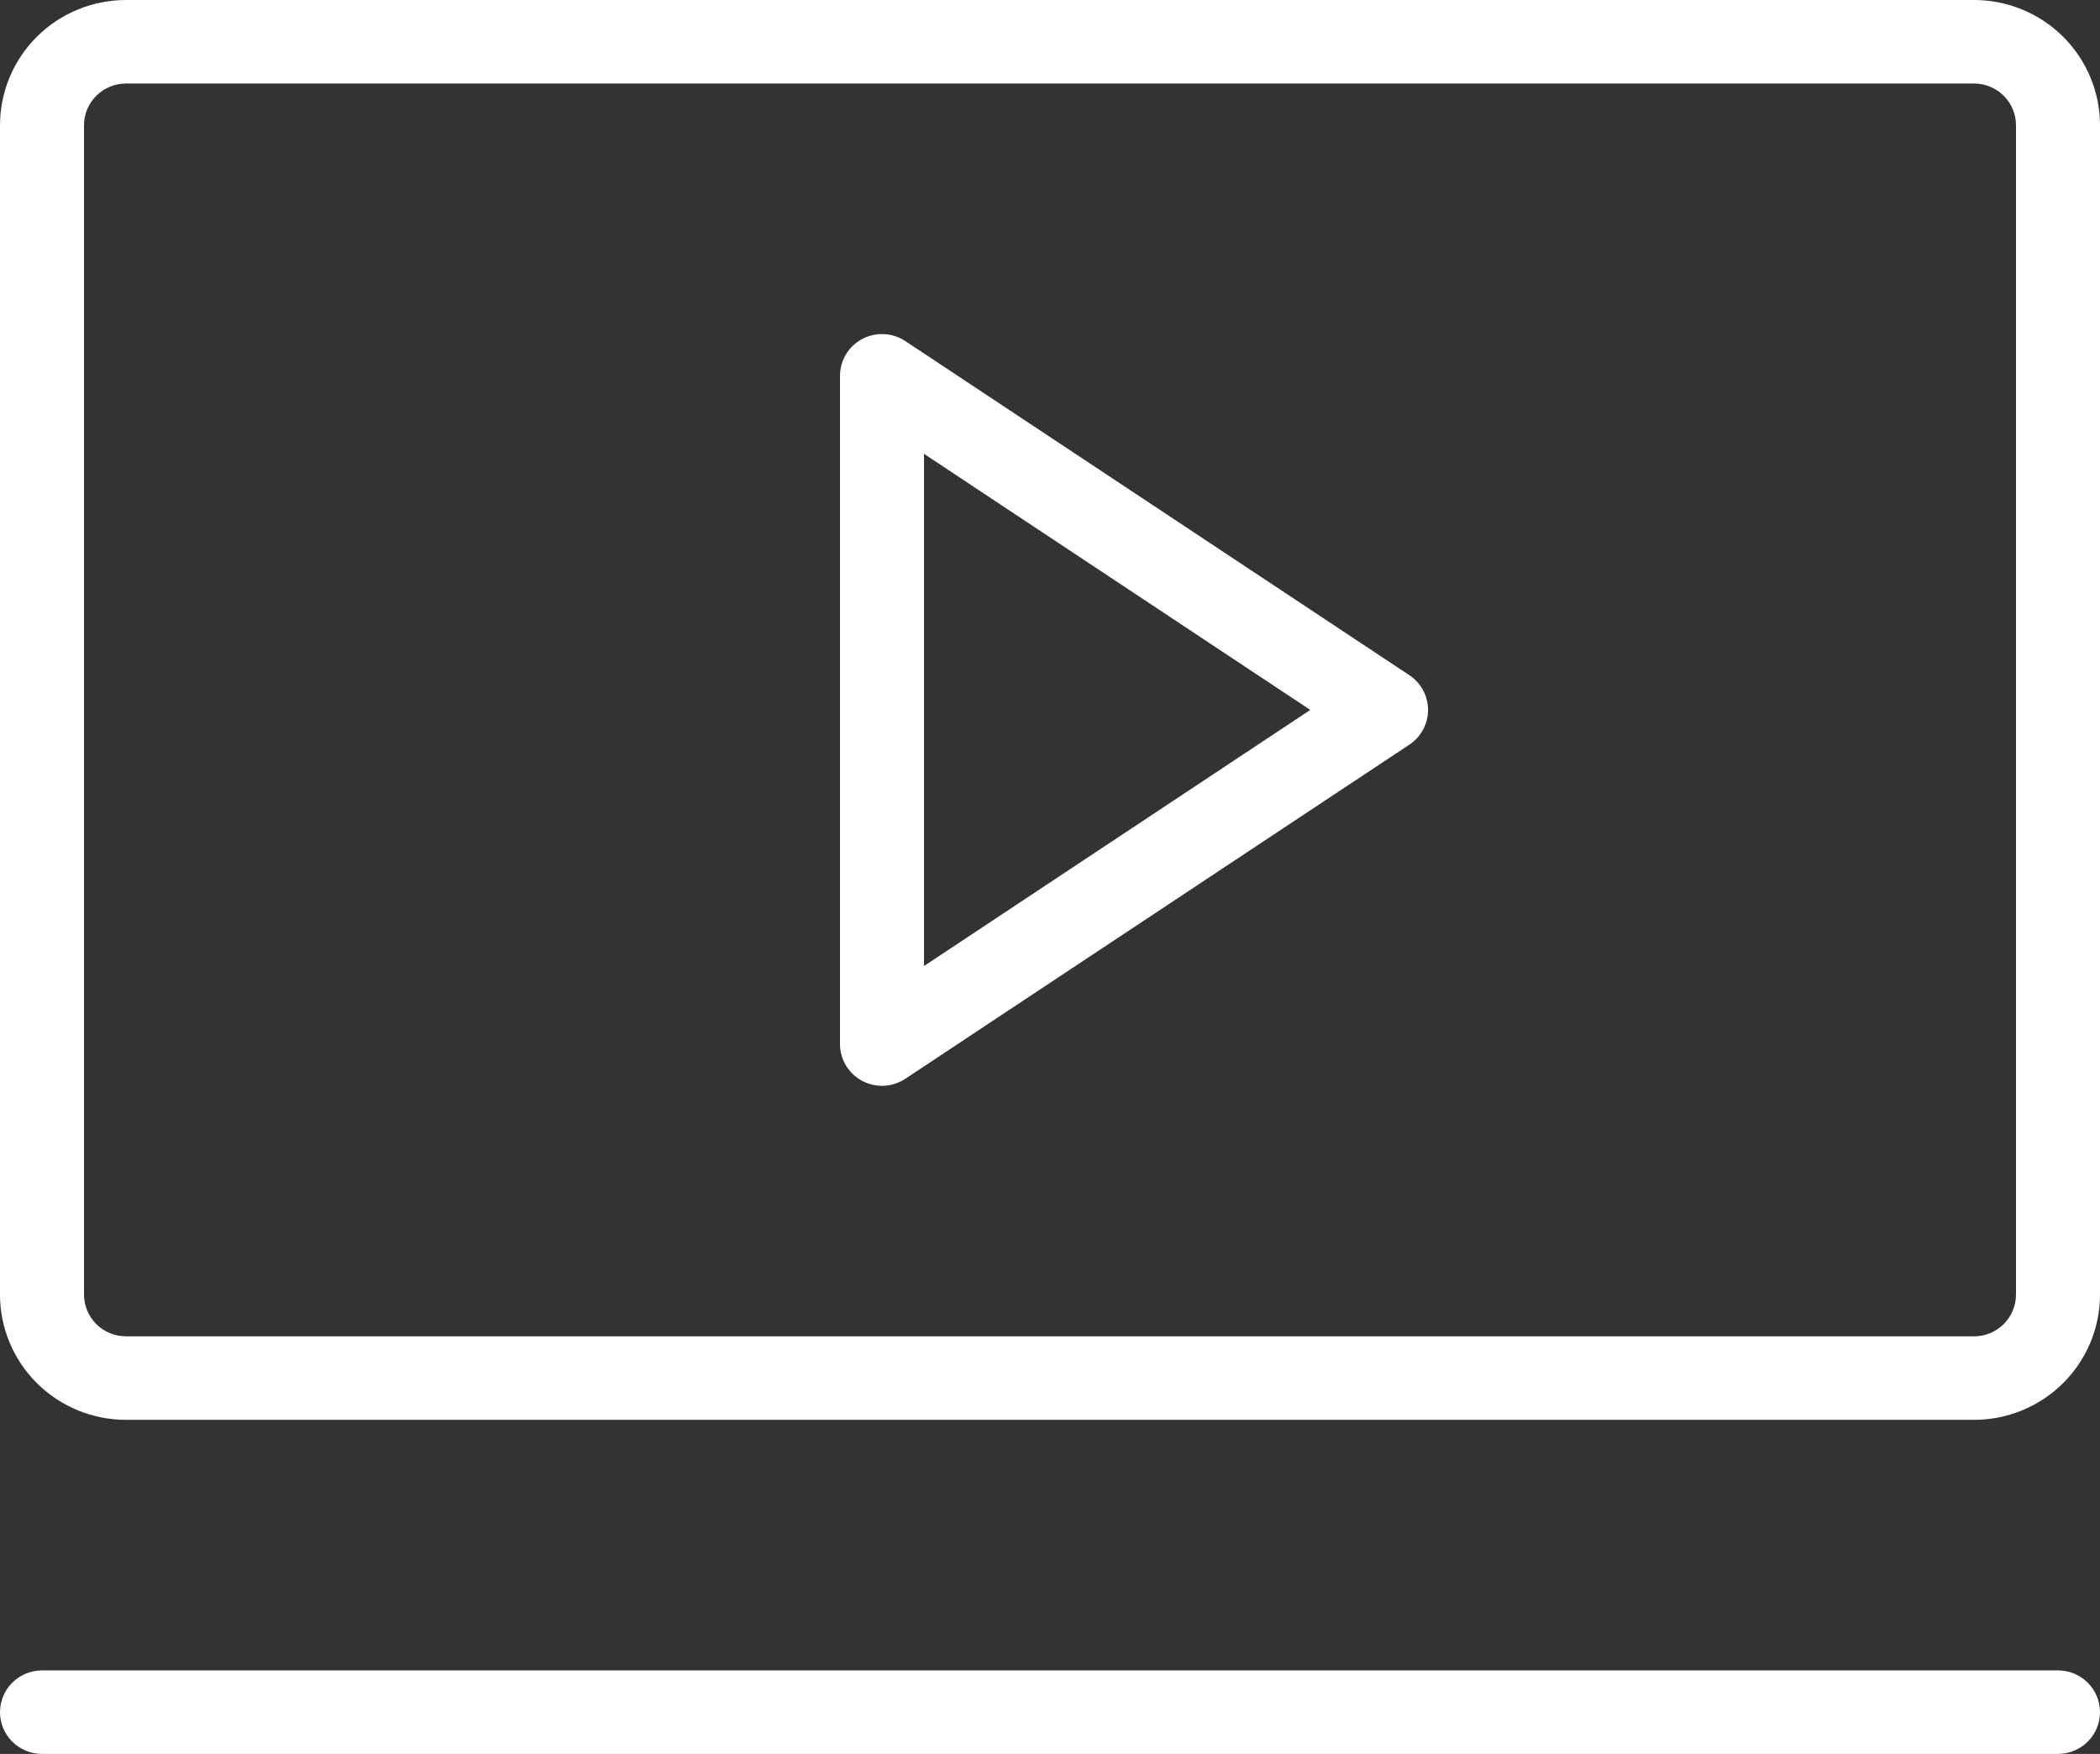 <svg width="91" height="76" viewBox="0 0 91 76" fill="none" xmlns="http://www.w3.org/2000/svg">
<rect x="0" y="0" width="91" height="76" fill="#333333" stroke="none"/>
<path d="M61.07 29.256L39.23 14.779C38.956 14.597 38.637 14.493 38.308 14.477C37.979 14.461 37.651 14.535 37.361 14.689C37.07 14.844 36.828 15.074 36.658 15.355C36.489 15.636 36.4 15.958 36.4 16.286V45.238C36.4 45.566 36.489 45.887 36.658 46.169C36.827 46.45 37.07 46.68 37.36 46.835C37.651 46.99 37.978 47.063 38.308 47.047C38.637 47.031 38.956 46.927 39.23 46.745L61.07 32.268C61.32 32.103 61.525 31.879 61.666 31.616C61.808 31.354 61.882 31.06 61.882 30.762C61.882 30.464 61.808 30.17 61.666 29.907C61.525 29.645 61.32 29.421 61.07 29.256ZM40.04 41.859V19.665L56.779 30.762L40.04 41.859ZM85.54 0H5.46C4.012 0 2.623 0.572 1.599 1.59C0.575 2.608 0 3.989 0 5.429V56.095C0 57.535 0.575 58.916 1.599 59.934C2.623 60.952 4.012 61.524 5.46 61.524H85.54C86.988 61.524 88.377 60.952 89.401 59.934C90.425 58.916 91 57.535 91 56.095V5.429C91 3.989 90.425 2.608 89.401 1.59C88.377 0.572 86.988 0 85.54 0ZM87.36 56.095C87.36 56.575 87.168 57.035 86.827 57.375C86.486 57.714 86.023 57.905 85.54 57.905H5.46C4.977 57.905 4.514 57.714 4.173 57.375C3.832 57.035 3.64 56.575 3.64 56.095V5.429C3.64 4.949 3.832 4.488 4.173 4.149C4.514 3.81 4.977 3.619 5.46 3.619H85.54C86.023 3.619 86.486 3.81 86.827 4.149C87.168 4.488 87.36 4.949 87.36 5.429V56.095ZM91 74.191C91 74.67 90.808 75.131 90.467 75.47C90.126 75.809 89.663 76 89.18 76H1.82C1.337 76 0.874 75.809 0.533 75.47C0.192 75.131 0 74.67 0 74.191C0 73.711 0.192 73.25 0.533 72.911C0.874 72.572 1.337 72.381 1.82 72.381H89.18C89.663 72.381 90.126 72.572 90.467 72.911C90.808 73.25 91 73.711 91 74.191Z" fill="white"/>
</svg>
